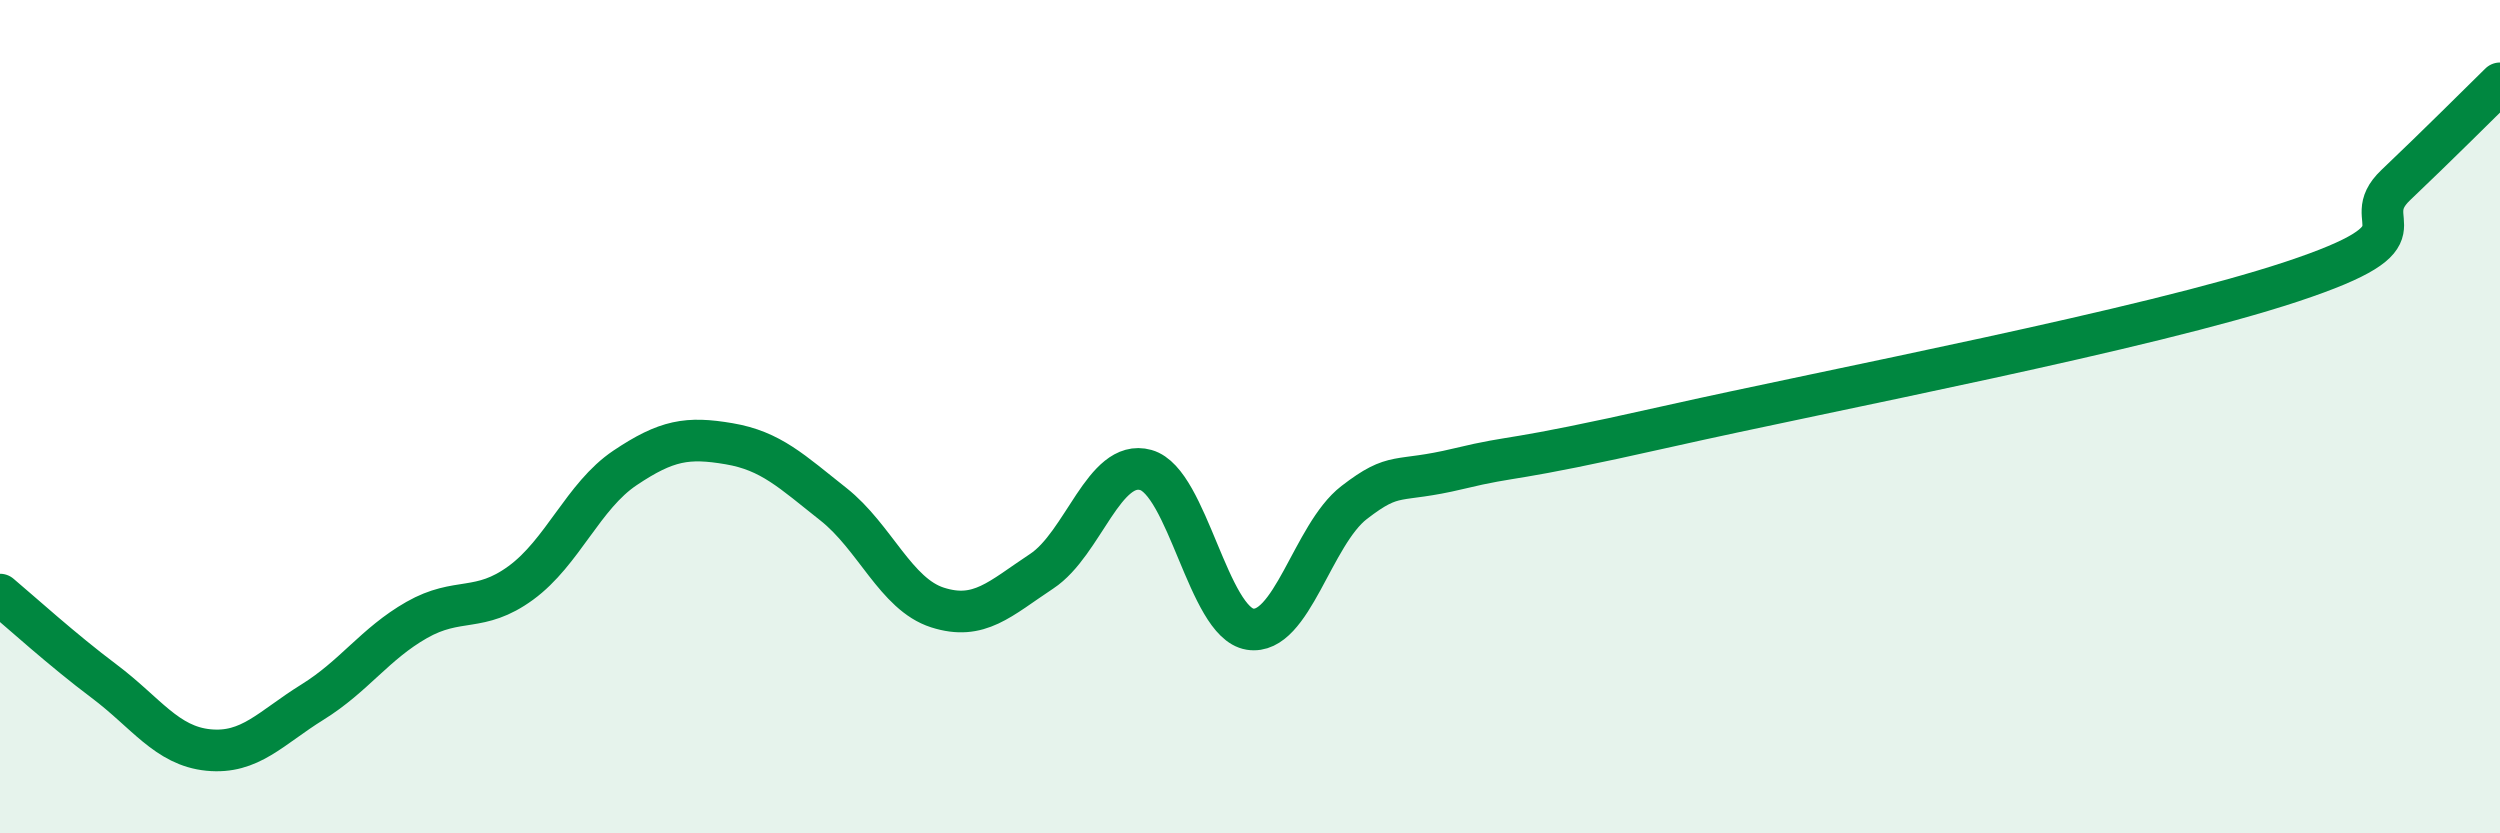 
    <svg width="60" height="20" viewBox="0 0 60 20" xmlns="http://www.w3.org/2000/svg">
      <path
        d="M 0,14.27 C 0.5,14.69 1.5,15.6 2.5,16.35 C 3.5,17.1 4,17.9 5,18 C 6,18.1 6.5,17.47 7.5,16.85 C 8.5,16.23 9,15.45 10,14.88 C 11,14.31 11.5,14.72 12.5,13.99 C 13.5,13.26 14,11.9 15,11.23 C 16,10.56 16.5,10.48 17.5,10.65 C 18.5,10.82 19,11.31 20,12.1 C 21,12.89 21.5,14.26 22.5,14.58 C 23.5,14.9 24,14.37 25,13.71 C 26,13.05 26.5,11 27.5,11.28 C 28.5,11.56 29,14.94 30,15.1 C 31,15.26 31.5,12.83 32.5,12.06 C 33.5,11.29 33.5,11.61 35,11.25 C 36.5,10.89 36,11.14 40,10.24 C 44,9.34 51.5,7.92 55,6.76 C 58.5,5.6 56.5,5.39 57.5,4.44 C 58.5,3.49 59.5,2.49 60,2L60 20L0 20Z"
        fill="#008740"
        opacity="0.1"
        stroke-linecap="round"
        stroke-linejoin="round"
      />
      <path
        d="M 0,14.27 C 0.5,14.69 1.5,15.6 2.5,16.35 C 3.5,17.1 4,17.9 5,18 C 6,18.1 6.5,17.47 7.5,16.85 C 8.5,16.23 9,15.45 10,14.88 C 11,14.31 11.5,14.72 12.5,13.99 C 13.5,13.26 14,11.9 15,11.23 C 16,10.56 16.5,10.48 17.5,10.65 C 18.5,10.82 19,11.31 20,12.1 C 21,12.89 21.5,14.26 22.5,14.58 C 23.5,14.9 24,14.37 25,13.71 C 26,13.05 26.5,11 27.5,11.28 C 28.5,11.56 29,14.94 30,15.1 C 31,15.26 31.5,12.83 32.5,12.06 C 33.5,11.29 33.5,11.61 35,11.25 C 36.5,10.89 36,11.14 40,10.24 C 44,9.34 51.5,7.92 55,6.76 C 58.5,5.6 56.5,5.39 57.5,4.44 C 58.5,3.49 59.5,2.49 60,2"
        stroke="#008740"
        stroke-width="1"
        fill="none"
        stroke-linecap="round"
        stroke-linejoin="round"
      />
    </svg>
  